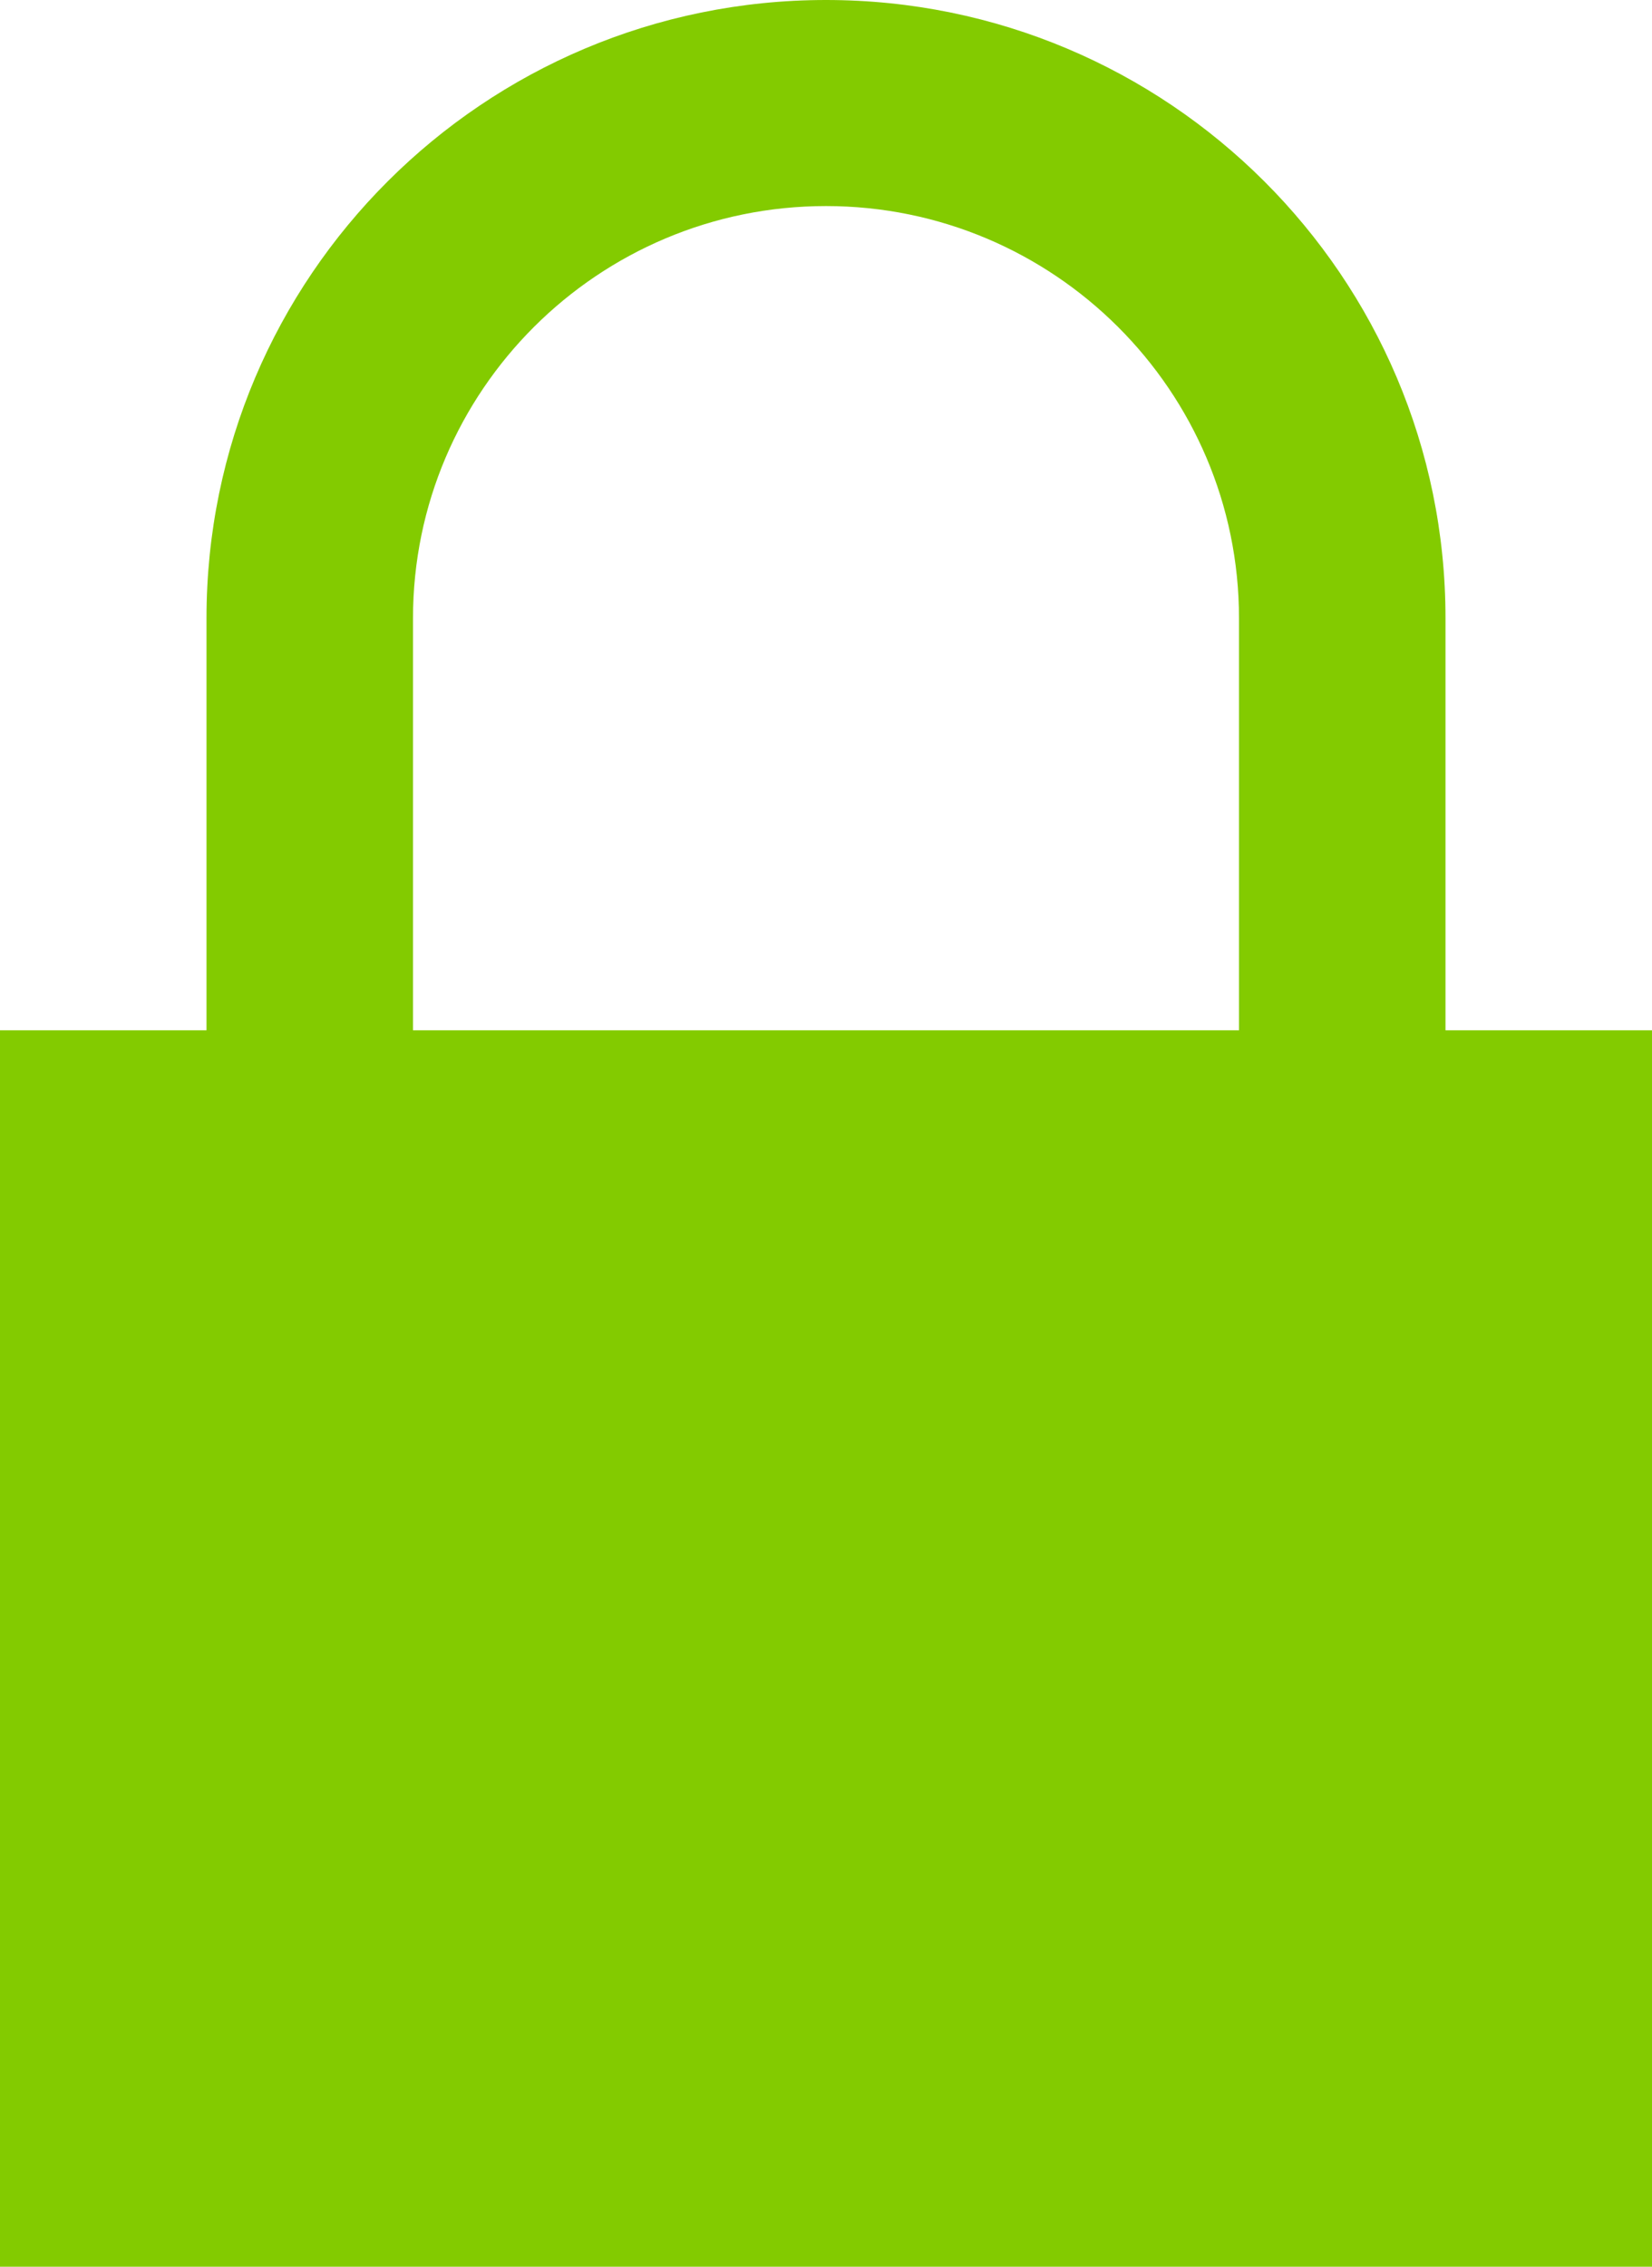 <?xml version="1.0" encoding="UTF-8"?>
<svg width="70px" height="96px" viewBox="0 0 70 96" version="1.1" xmlns="http://www.w3.org/2000/svg" xmlns:xlink="http://www.w3.org/1999/xlink">
    <title>iconmonstr-lock-21</title>
    <g id="Page-1" stroke="none" stroke-width="1" fill="none" fill-rule="evenodd">
        <g id="Extra-Large-(1)" transform="translate(-480, -2176)" fill="#83CB00" fill-rule="nonzero">
            <g id="iconmonstr-lock-21" transform="translate(480, 2176)">
                <path d="M52.5,26.182 L52.5,43.636 L17.5,43.636 L17.5,26.182 C17.5,16.547 25.349,8.727 35,8.727 C44.651,8.727 52.5,16.547 52.5,26.182 Z M70,43.636 L61.25,43.636 L61.25,26.182 C61.25,11.729 49.499,0 35,0 C20.501,0 8.75,11.729 8.75,26.182 L8.75,43.636 L0,43.636 L0,96 L70,96 L70,43.636 Z" id="Shape"></path>
            </g>
        </g>
    </g>
</svg>